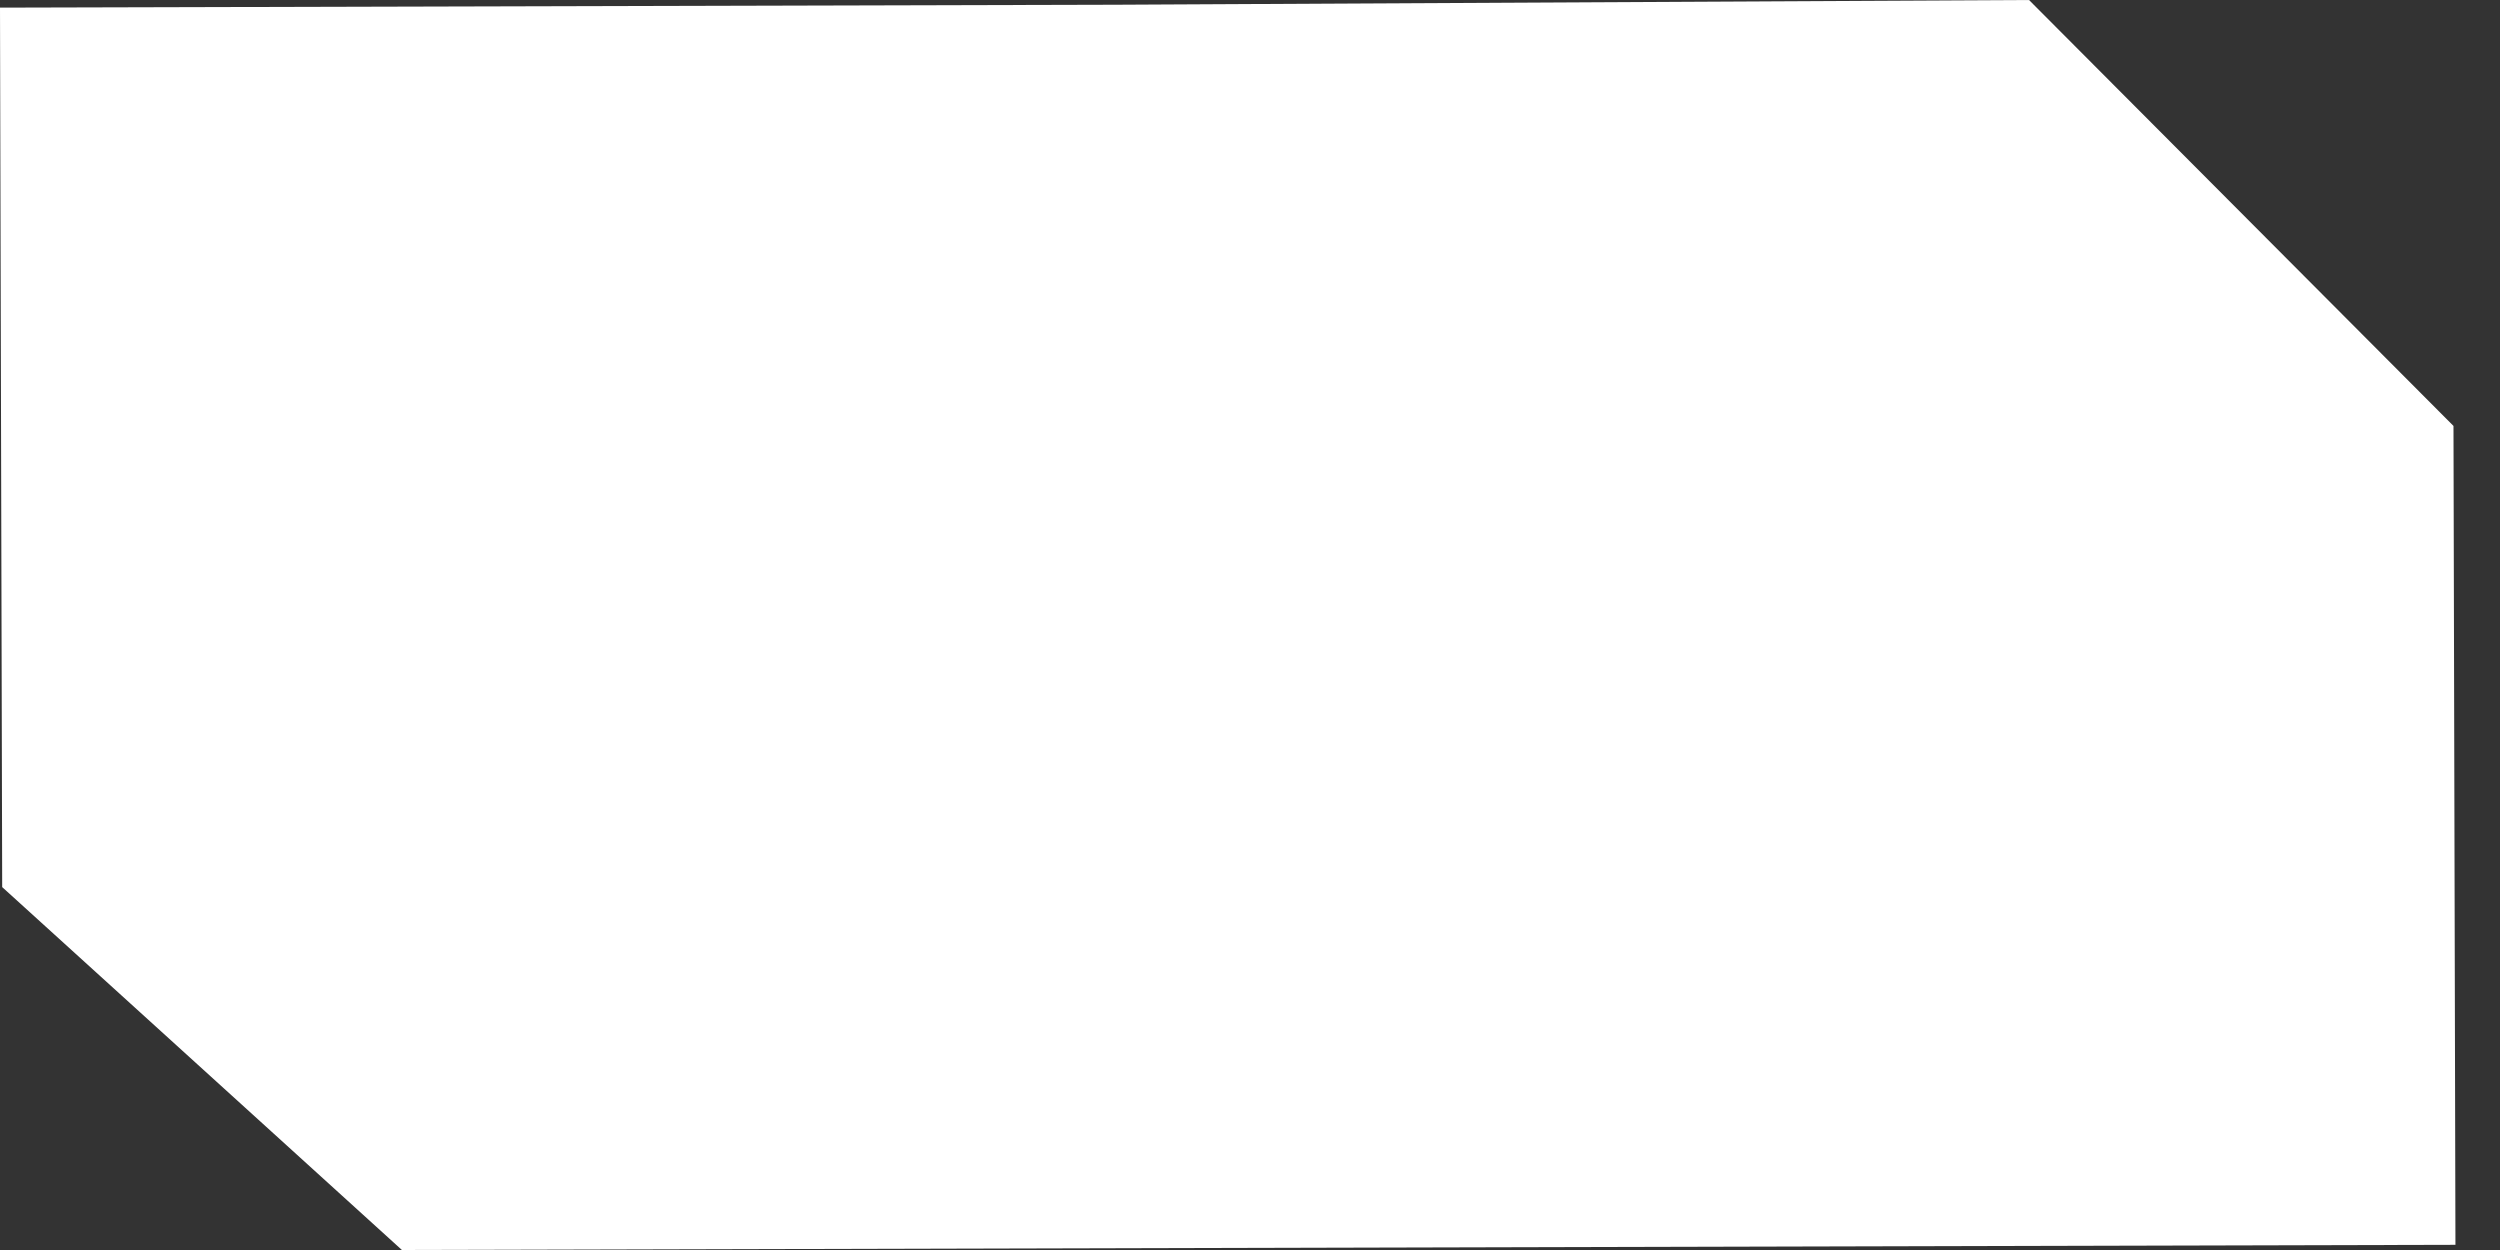 <?xml version="1.0" encoding="UTF-8"?> <svg xmlns="http://www.w3.org/2000/svg" width="56" height="28" viewBox="0 0 56 28" fill="none"><rect x="0" y="0" width="56" height="28" fill="#333333" stroke="none"/> <path d="M0.049 19.871L0 0.171L25.016 0.106L45.45 0L54.958 9.541L55.002 27.884L9.003 28L0.049 19.871Z" fill="white"></path> </svg> 